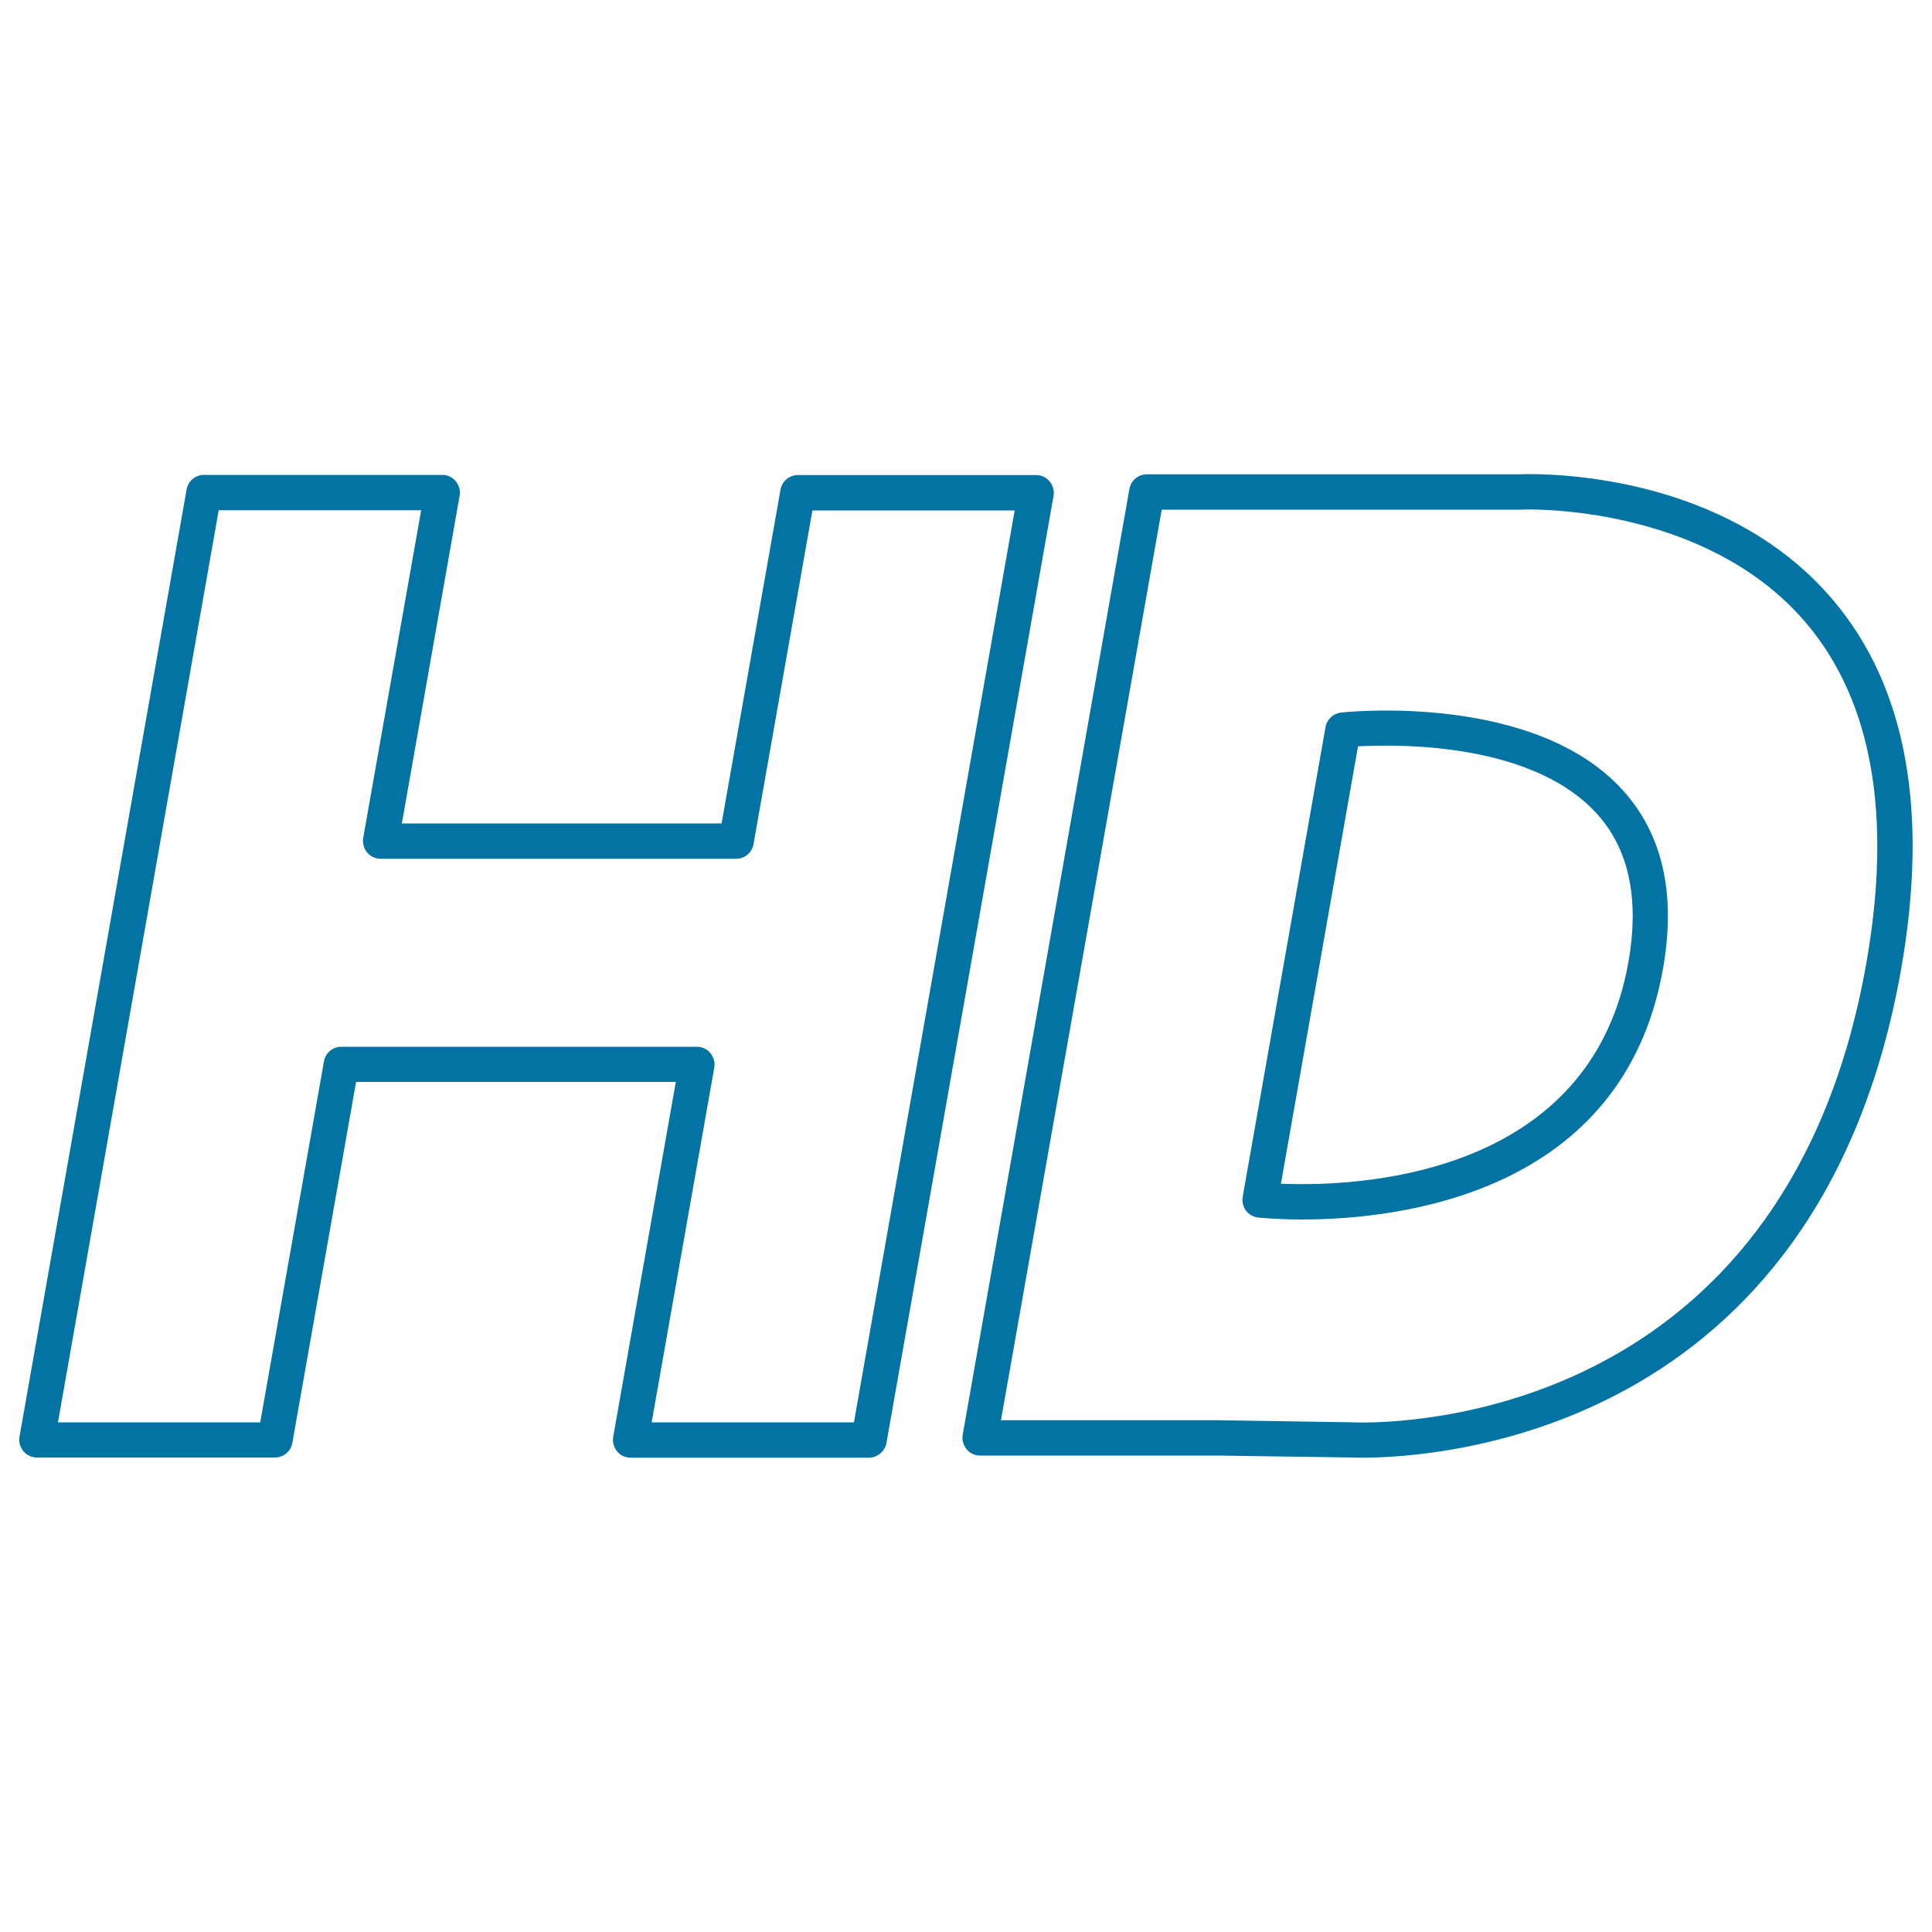 <svg xmlns="http://www.w3.org/2000/svg" viewBox="0 0 1000 1000" style="fill:#0273a2">
<title>HD Logo SVG icon</title>
<path d="M705.1,754.5L705.1,754.5c-3.3,0-5.1-0.1-5.1-0.1l-69.6-1H507.3c-2.7,0-5.3-1.2-7-3.3c-1.7-2.1-2.5-4.8-2-7.5l86.3-489.6c0.8-4.4,4.6-7.5,9-7.5h193.1c0.6,0,2.2-0.1,4.8-0.1c24.1,0,106.6,4.7,157.8,65.8c37.4,44.6,49.1,108.7,34.7,190.5C941.6,742.3,744.2,754.5,705.1,754.5z M518.1,735.1h112.4l70,1.1c0.4,0,1.9,0.1,4.5,0.1c36.6,0,221.1-11.5,261-237.7c13.4-76.2,3.1-135.3-30.7-175.6c-47.3-56.4-128.1-59.3-143.8-59.3c-2.6,0-4,0.1-4.1,0.1l-186.1,0L518.1,735.1z M449.7,754.5H326.4c-2.7,0-5.3-1.2-7-3.3c-1.7-2.1-2.5-4.8-2-7.5L349.8,560H184.3l-33,186.9c-0.8,4.4-4.6,7.5-9,7.5H19.1c-2.7,0-5.3-1.2-7-3.3c-1.7-2.1-2.5-4.8-2-7.5l86.5-490.3c0.8-4.4,4.6-7.5,9-7.5h123.3c2.7,0,5.3,1.2,7,3.3c1.7,2.1,2.5,4.8,2,7.5l-29.9,169.6h165.5l30.5-172.8c0.8-4.4,4.6-7.5,9-7.5h123.3c2.7,0,5.3,1.2,7,3.3c1.7,2.1,2.5,4.8,2,7.5l-86.5,490.3C457.9,751.3,454.1,754.5,449.7,754.5z M337.3,736.2H442l83.2-472H420.5l-30.5,172.8c-0.8,4.4-4.6,7.5-9,7.5H197c-2.7,0-5.3-1.2-7-3.3c-1.7-2.1-2.5-4.8-2-7.5L218,264.1H113.2L30,736.2h104.7l33-186.9c0.8-4.4,4.6-7.5,9-7.5h184c2.7,0,5.3,1.2,7,3.3c1.7,2.1,2.5,4.8,2,7.5L337.3,736.2z M674.1,631.2C674.1,631.2,674.1,631.2,674.1,631.2c-13.8,0-22.6-1-22.9-1c-2.5-0.3-4.8-1.6-6.3-3.6c-1.5-2-2.1-4.6-1.7-7l42.9-243.3c0.7-4,4-7,8-7.5c1.3-0.1,102.8-11.3,148.1,42.8c18.9,22.5,25.1,52.6,18.6,89.6C840.2,618.5,723.4,631.2,674.1,631.2z M663,612.7c3.1,0.1,6.9,0.2,11.1,0.2c44.7,0,150.5-11.2,168.8-115.1c5.5-31.4,0.6-56.5-14.6-74.6c-32.6-38.8-103.3-38.1-125.4-36.9L663,612.7z"/>
</svg>